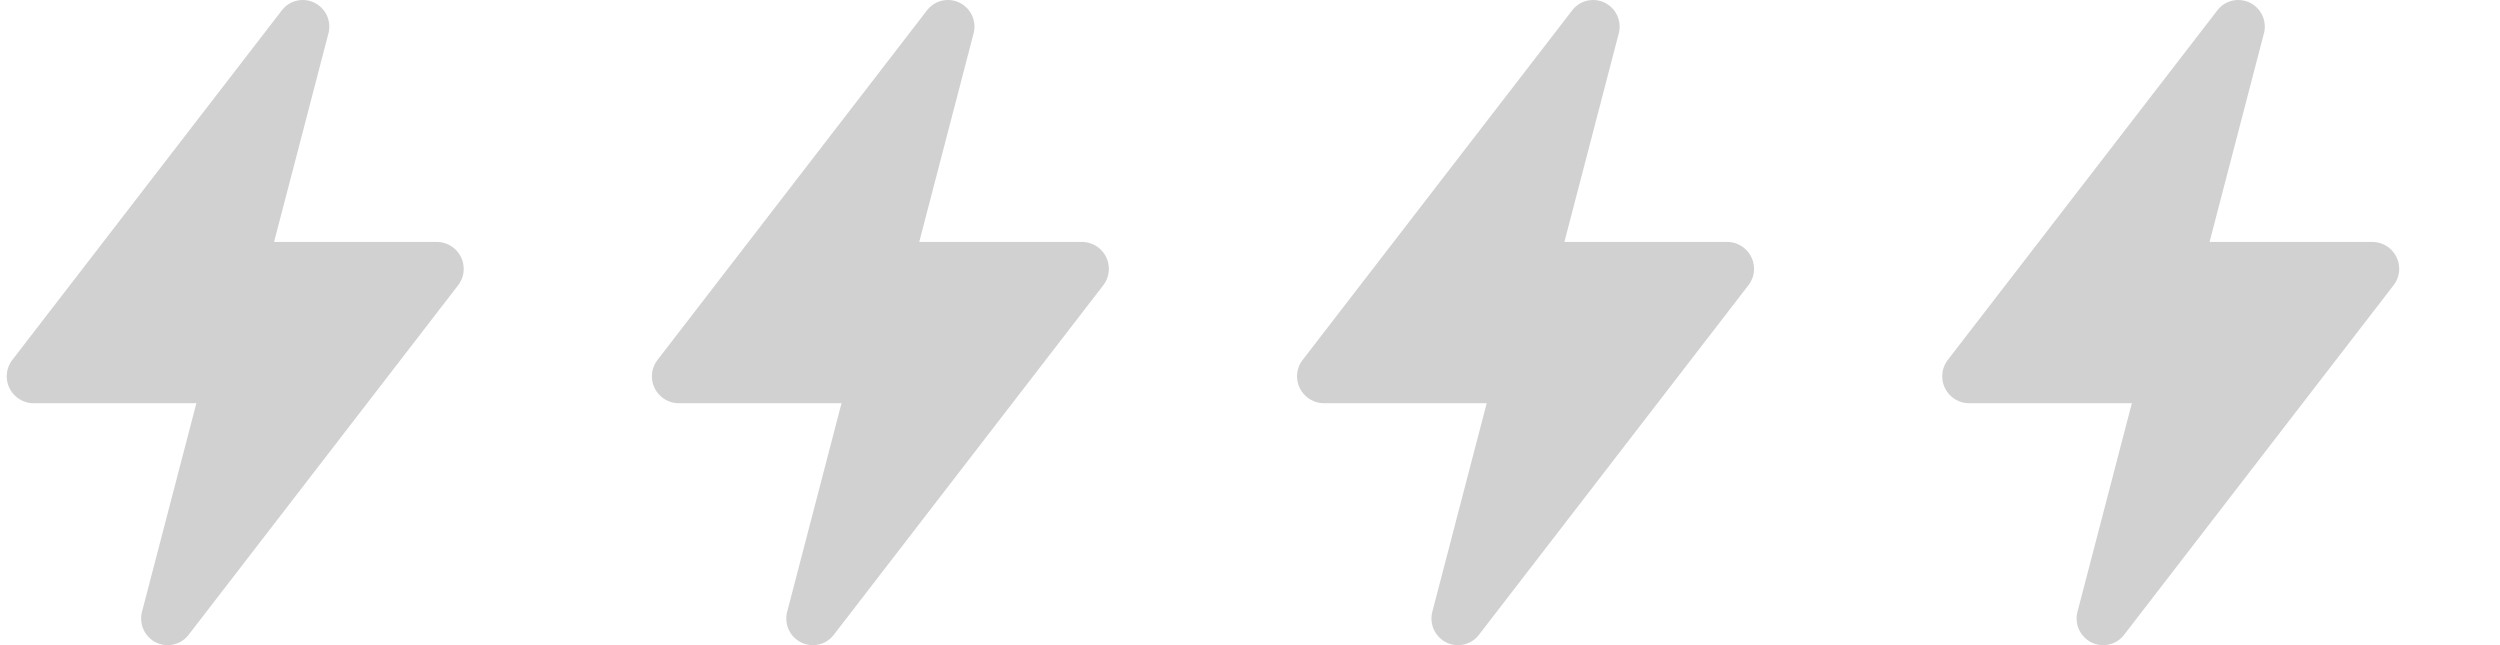 <svg width="62" height="16" viewBox="0 0 62 16" fill="none" xmlns="http://www.w3.org/2000/svg">
<path d="M6.797 6L8.137 0.86C8.157 0.797 8.167 0.73 8.167 0.66C8.167 0.297 7.873 0 7.51 0C7.303 0 7.12 0.093 7 0.243L0.31 8.92C0.22 9.034 0.167 9.177 0.167 9.334C0.167 9.7 0.467 10 0.833 10H4.87L3.53 15.14C3.509 15.204 3.5 15.271 3.5 15.34C3.5 15.704 3.793 16 4.157 16C4.363 16 4.547 15.907 4.667 15.757L11.357 7.08C11.447 6.966 11.5 6.824 11.5 6.667C11.5 6.3 11.2 6 10.834 6H6.797Z" fill="#D1D1D1"/>
<path d="M22.797 6L24.137 0.86C24.157 0.797 24.167 0.73 24.167 0.66C24.167 0.297 23.873 0 23.51 0C23.303 0 23.12 0.093 23 0.243L16.311 8.92C16.221 9.034 16.167 9.177 16.167 9.334C16.167 9.7 16.467 10 16.834 10H20.87L19.53 15.14C19.509 15.204 19.5 15.271 19.5 15.34C19.5 15.704 19.794 16 20.157 16C20.363 16 20.547 15.907 20.667 15.757L27.357 7.08C27.447 6.966 27.5 6.824 27.5 6.667C27.5 6.3 27.2 6 26.834 6H22.797Z" fill="#D1D1D1"/>
<path d="M38.797 6L40.137 0.86C40.157 0.797 40.167 0.73 40.167 0.66C40.167 0.297 39.873 0 39.51 0C39.303 0 39.12 0.093 39.001 0.243L32.31 8.92C32.221 9.034 32.167 9.177 32.167 9.334C32.167 9.7 32.467 10 32.834 10H36.87L35.53 15.14C35.51 15.204 35.5 15.271 35.5 15.34C35.501 15.704 35.794 16 36.157 16C36.364 16 36.547 15.907 36.667 15.757L43.356 7.08C43.447 6.966 43.5 6.824 43.5 6.667C43.5 6.3 43.2 6 42.834 6H38.797Z" fill="#D1D1D1"/>
<path d="M54.797 6L56.137 0.86C56.157 0.797 56.167 0.73 56.167 0.66C56.167 0.297 55.873 0 55.51 0C55.303 0 55.12 0.093 55.001 0.243L48.31 8.92C48.221 9.034 48.167 9.177 48.167 9.334C48.167 9.7 48.467 10 48.834 10H52.87L51.53 15.14C51.51 15.204 51.5 15.271 51.5 15.34C51.501 15.704 51.794 16 52.157 16C52.364 16 52.547 15.907 52.667 15.757L59.356 7.08C59.447 6.966 59.5 6.824 59.5 6.667C59.5 6.3 59.2 6 58.834 6H54.797Z" fill="#D1D1D1"/>
</svg>
